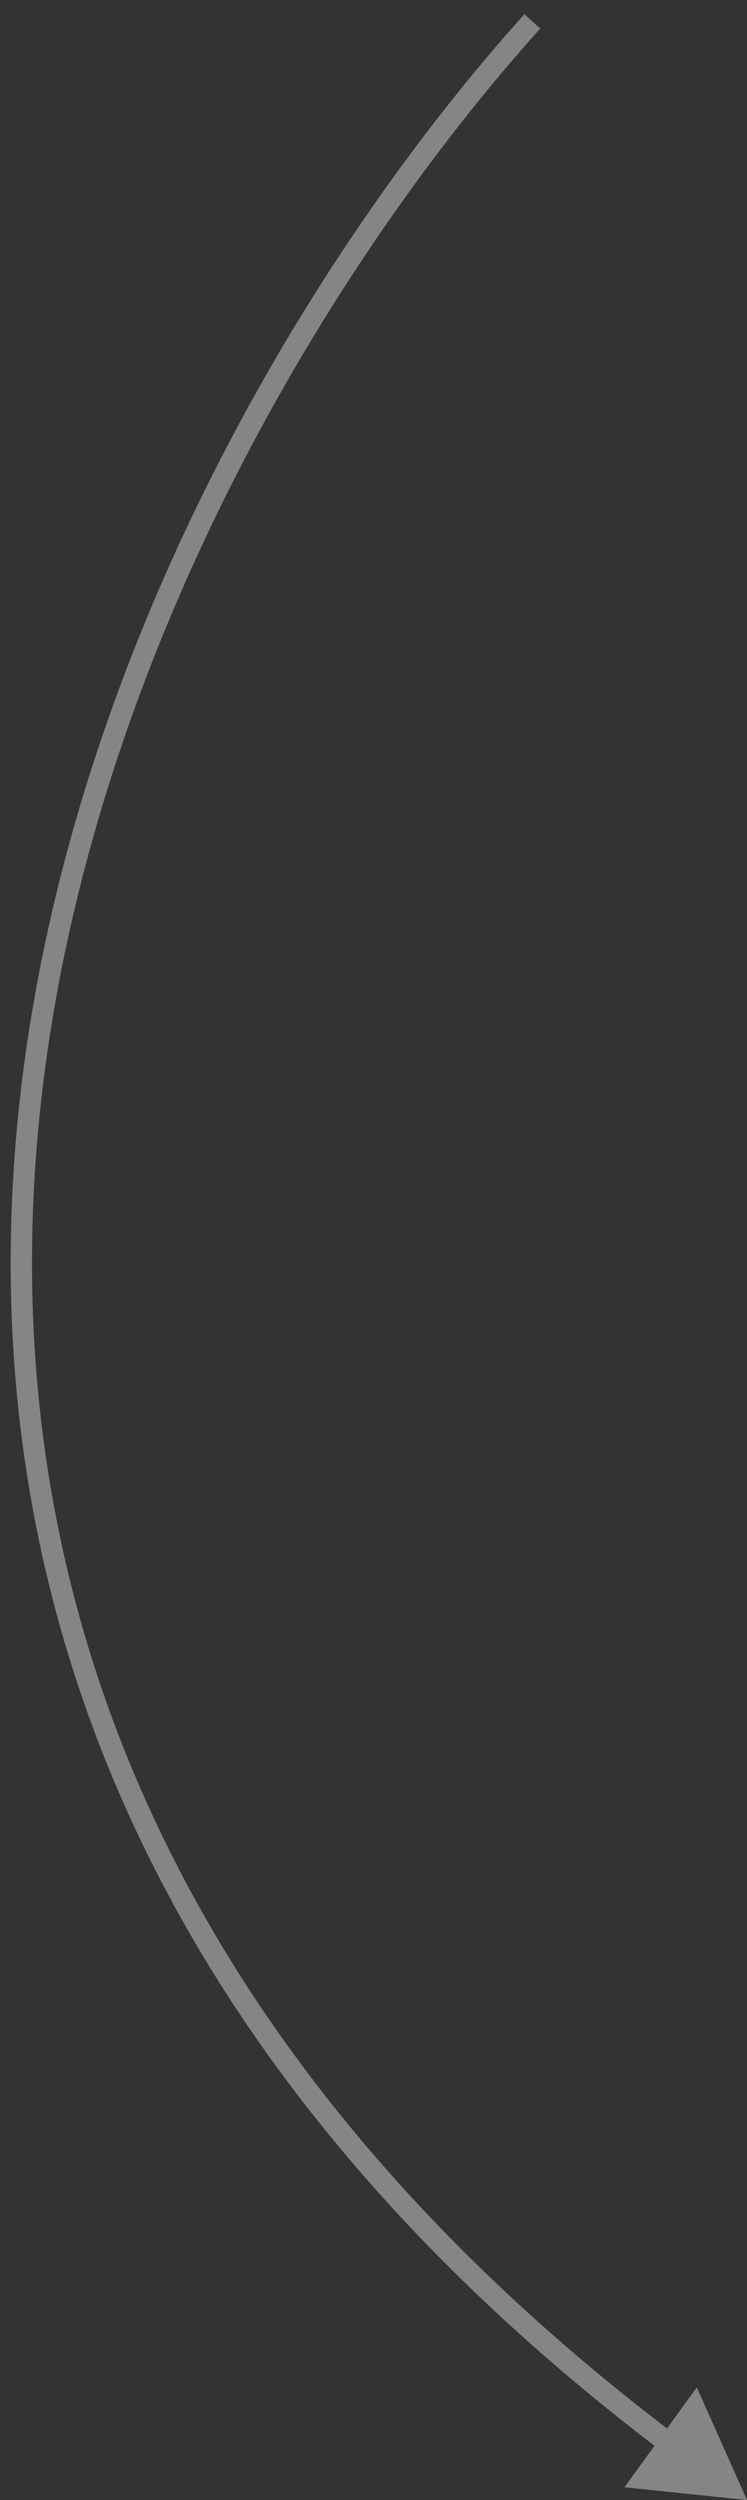 <?xml version="1.0" encoding="UTF-8"?> <svg xmlns="http://www.w3.org/2000/svg" width="35" height="117" viewBox="0 0 35 117" fill="none"><rect x="0" y="0" width="35" height="117" fill="#333333" stroke="none"/> <path opacity="0.4" d="M35 117L32.648 111.727L29.258 116.401L35 117ZM24.57 0.665C14.689 11.636 3.351 30.325 0.958 51.195C-1.44 72.106 5.15 95.16 31.05 114.752L31.653 113.955C6.041 94.579 -0.407 71.874 1.951 51.309C4.314 30.703 15.528 12.199 25.314 1.335L24.57 0.665Z" fill="white"></path> </svg> 